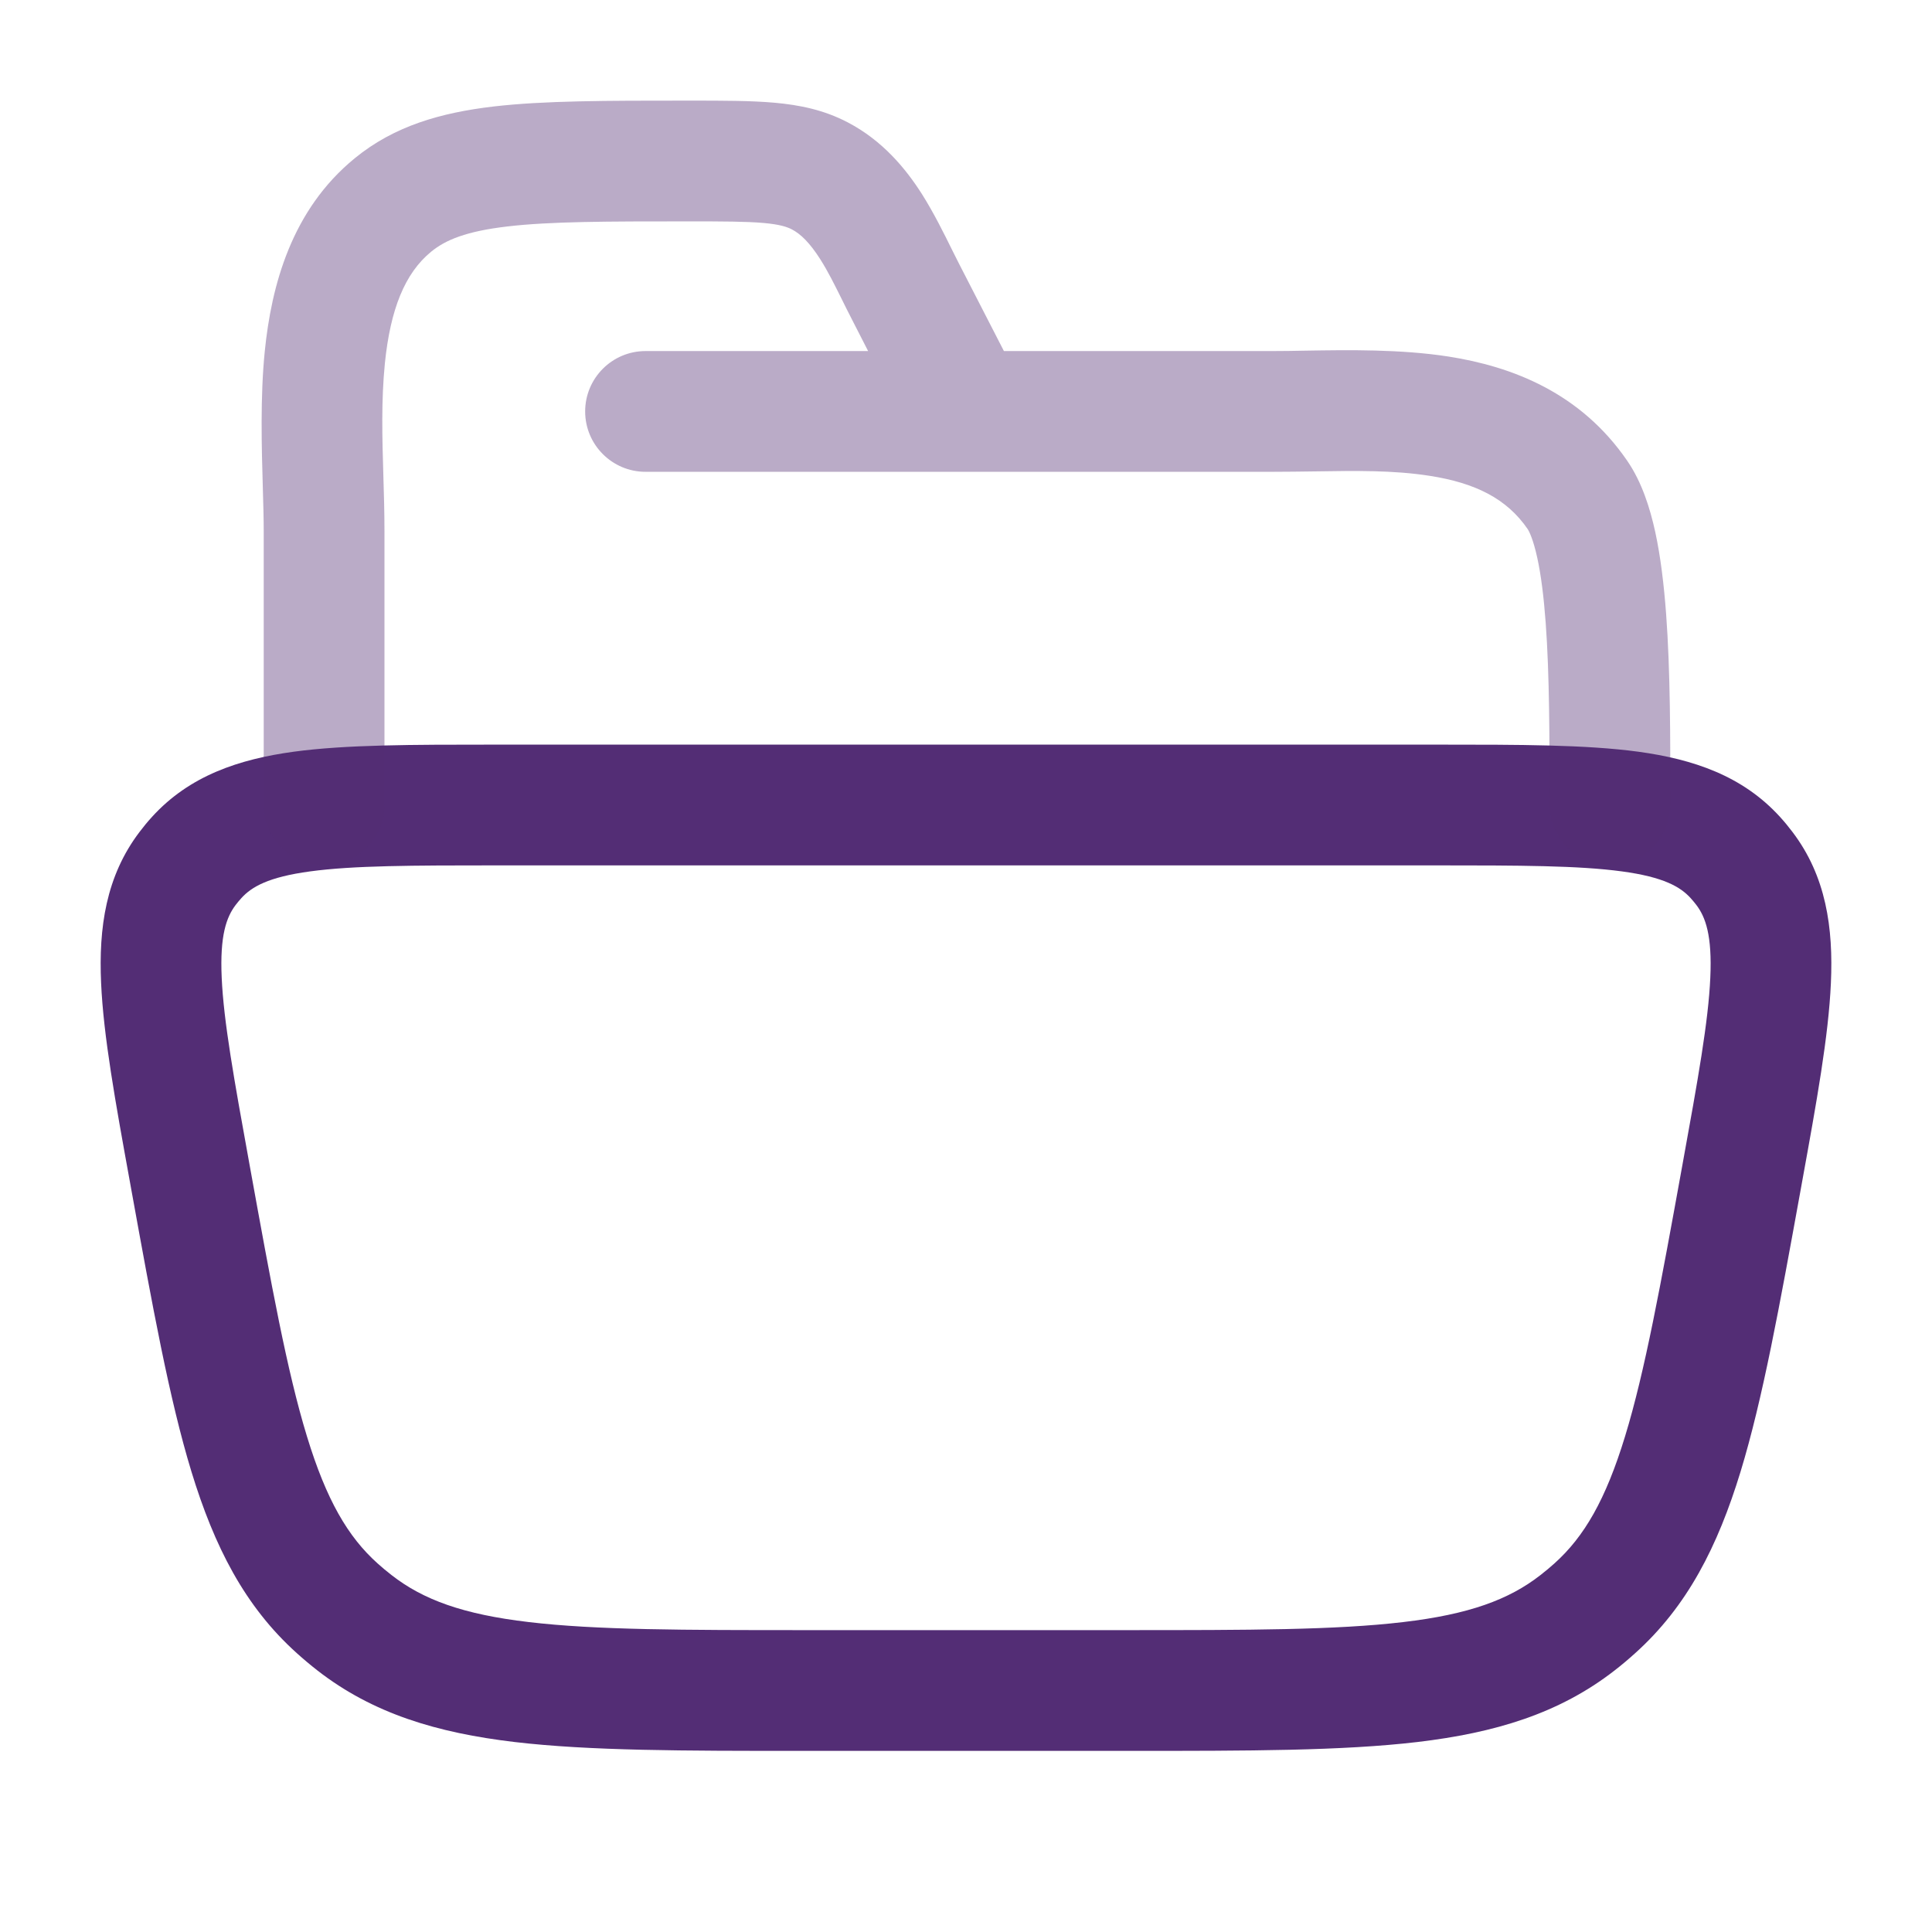 <svg width="24" height="24" viewBox="0 0 24 24" fill="none" xmlns="http://www.w3.org/2000/svg">
<path fill-rule="evenodd" clip-rule="evenodd" d="M6.132 9.25H17.868C18.871 9.25 19.701 9.25 20.351 9.338C21.031 9.431 21.645 9.635 22.111 10.147C22.166 10.207 22.217 10.269 22.266 10.334C22.685 10.885 22.775 11.526 22.744 12.212C22.715 12.869 22.567 13.687 22.387 14.677L22.369 14.777C22.106 16.227 21.897 17.38 21.622 18.281C21.338 19.21 20.961 19.954 20.312 20.537C20.23 20.611 20.145 20.683 20.057 20.751C19.368 21.287 18.57 21.526 17.607 21.64C16.673 21.75 15.505 21.75 14.036 21.75H9.964C8.496 21.75 7.327 21.75 6.393 21.64C5.43 21.526 4.632 21.287 3.943 20.751C3.856 20.683 3.77 20.611 3.688 20.537C3.039 19.954 2.662 19.21 2.378 18.281C2.103 17.38 1.894 16.227 1.631 14.777L1.613 14.677C1.433 13.687 1.285 12.869 1.256 12.212C1.225 11.526 1.315 10.885 1.734 10.334C1.783 10.269 1.834 10.207 1.889 10.147C2.355 9.635 2.969 9.431 3.649 9.338C4.299 9.25 5.129 9.25 6.132 9.25ZM3.851 10.825C3.333 10.895 3.125 11.017 2.998 11.157C2.974 11.184 2.95 11.212 2.928 11.241C2.813 11.392 2.73 11.62 2.754 12.145C2.778 12.688 2.907 13.406 3.099 14.463C3.372 15.97 3.566 17.036 3.813 17.843C4.054 18.632 4.321 19.09 4.69 19.421C4.747 19.472 4.805 19.521 4.865 19.567C5.256 19.872 5.752 20.054 6.569 20.15C7.404 20.249 8.485 20.25 10.012 20.25H13.988C15.515 20.25 16.596 20.249 17.431 20.15C18.248 20.054 18.744 19.872 19.135 19.567C19.195 19.521 19.253 19.472 19.31 19.421C19.679 19.09 19.946 18.632 20.187 17.843C20.434 17.036 20.628 15.97 20.901 14.463C21.093 13.406 21.222 12.688 21.246 12.145C21.27 11.62 21.187 11.392 21.072 11.241C21.05 11.212 21.026 11.184 21.002 11.157C20.875 11.017 20.667 10.895 20.149 10.825C19.612 10.752 18.885 10.75 17.814 10.75H6.186C5.115 10.75 4.388 10.752 3.851 10.825Z" fill="#532D75"/>
<path opacity="0.4" fill-rule="evenodd" clip-rule="evenodd" d="M9.487 2.77C9.271 2.751 8.99 2.75 8.551 2.75C7.532 2.75 6.834 2.751 6.304 2.813C5.79 2.873 5.534 2.981 5.357 3.126C5.028 3.394 4.849 3.845 4.781 4.514C4.735 4.98 4.748 5.433 4.762 5.901C4.769 6.13 4.776 6.362 4.776 6.601V10C4.776 10.414 4.44 10.75 4.026 10.75C3.612 10.75 3.276 10.414 3.276 10V6.601C3.276 6.448 3.271 6.266 3.265 6.066C3.25 5.556 3.232 4.929 3.289 4.364C3.371 3.551 3.619 2.609 4.408 1.965C4.898 1.564 5.477 1.4 6.13 1.323C6.757 1.25 7.544 1.25 8.505 1.25L8.581 1.25C8.981 1.25 9.33 1.25 9.621 1.276C9.933 1.304 10.234 1.365 10.529 1.519C10.966 1.747 11.253 2.097 11.454 2.413C11.598 2.641 11.728 2.903 11.83 3.11C11.862 3.173 11.89 3.231 11.916 3.281L12.471 4.361H15.806C15.932 4.361 16.07 4.359 16.216 4.356C16.751 4.347 17.4 4.337 17.993 4.429C18.787 4.553 19.634 4.879 20.214 5.724C20.396 5.989 20.497 6.311 20.562 6.608C20.629 6.917 20.67 7.265 20.697 7.625C20.75 8.337 20.75 9.176 20.749 9.981V10C20.749 10.414 20.414 10.75 19.999 10.75C19.585 10.75 19.249 10.414 19.249 10C19.249 9.173 19.249 8.387 19.201 7.735C19.177 7.411 19.143 7.14 19.096 6.927C19.047 6.703 18.997 6.602 18.977 6.572C18.716 6.192 18.324 5.999 17.761 5.911C17.308 5.84 16.84 5.848 16.329 5.856C16.16 5.858 15.986 5.861 15.806 5.861H12.029C12.018 5.861 12.008 5.861 11.998 5.861H8.019C7.605 5.861 7.269 5.525 7.269 5.111C7.269 4.697 7.605 4.361 8.019 4.361H10.784L10.582 3.966C10.534 3.874 10.493 3.79 10.454 3.711C10.362 3.527 10.286 3.372 10.188 3.218C10.059 3.016 9.947 2.907 9.836 2.849C9.777 2.819 9.689 2.788 9.487 2.77Z" fill="#532D75"/>
</svg>
